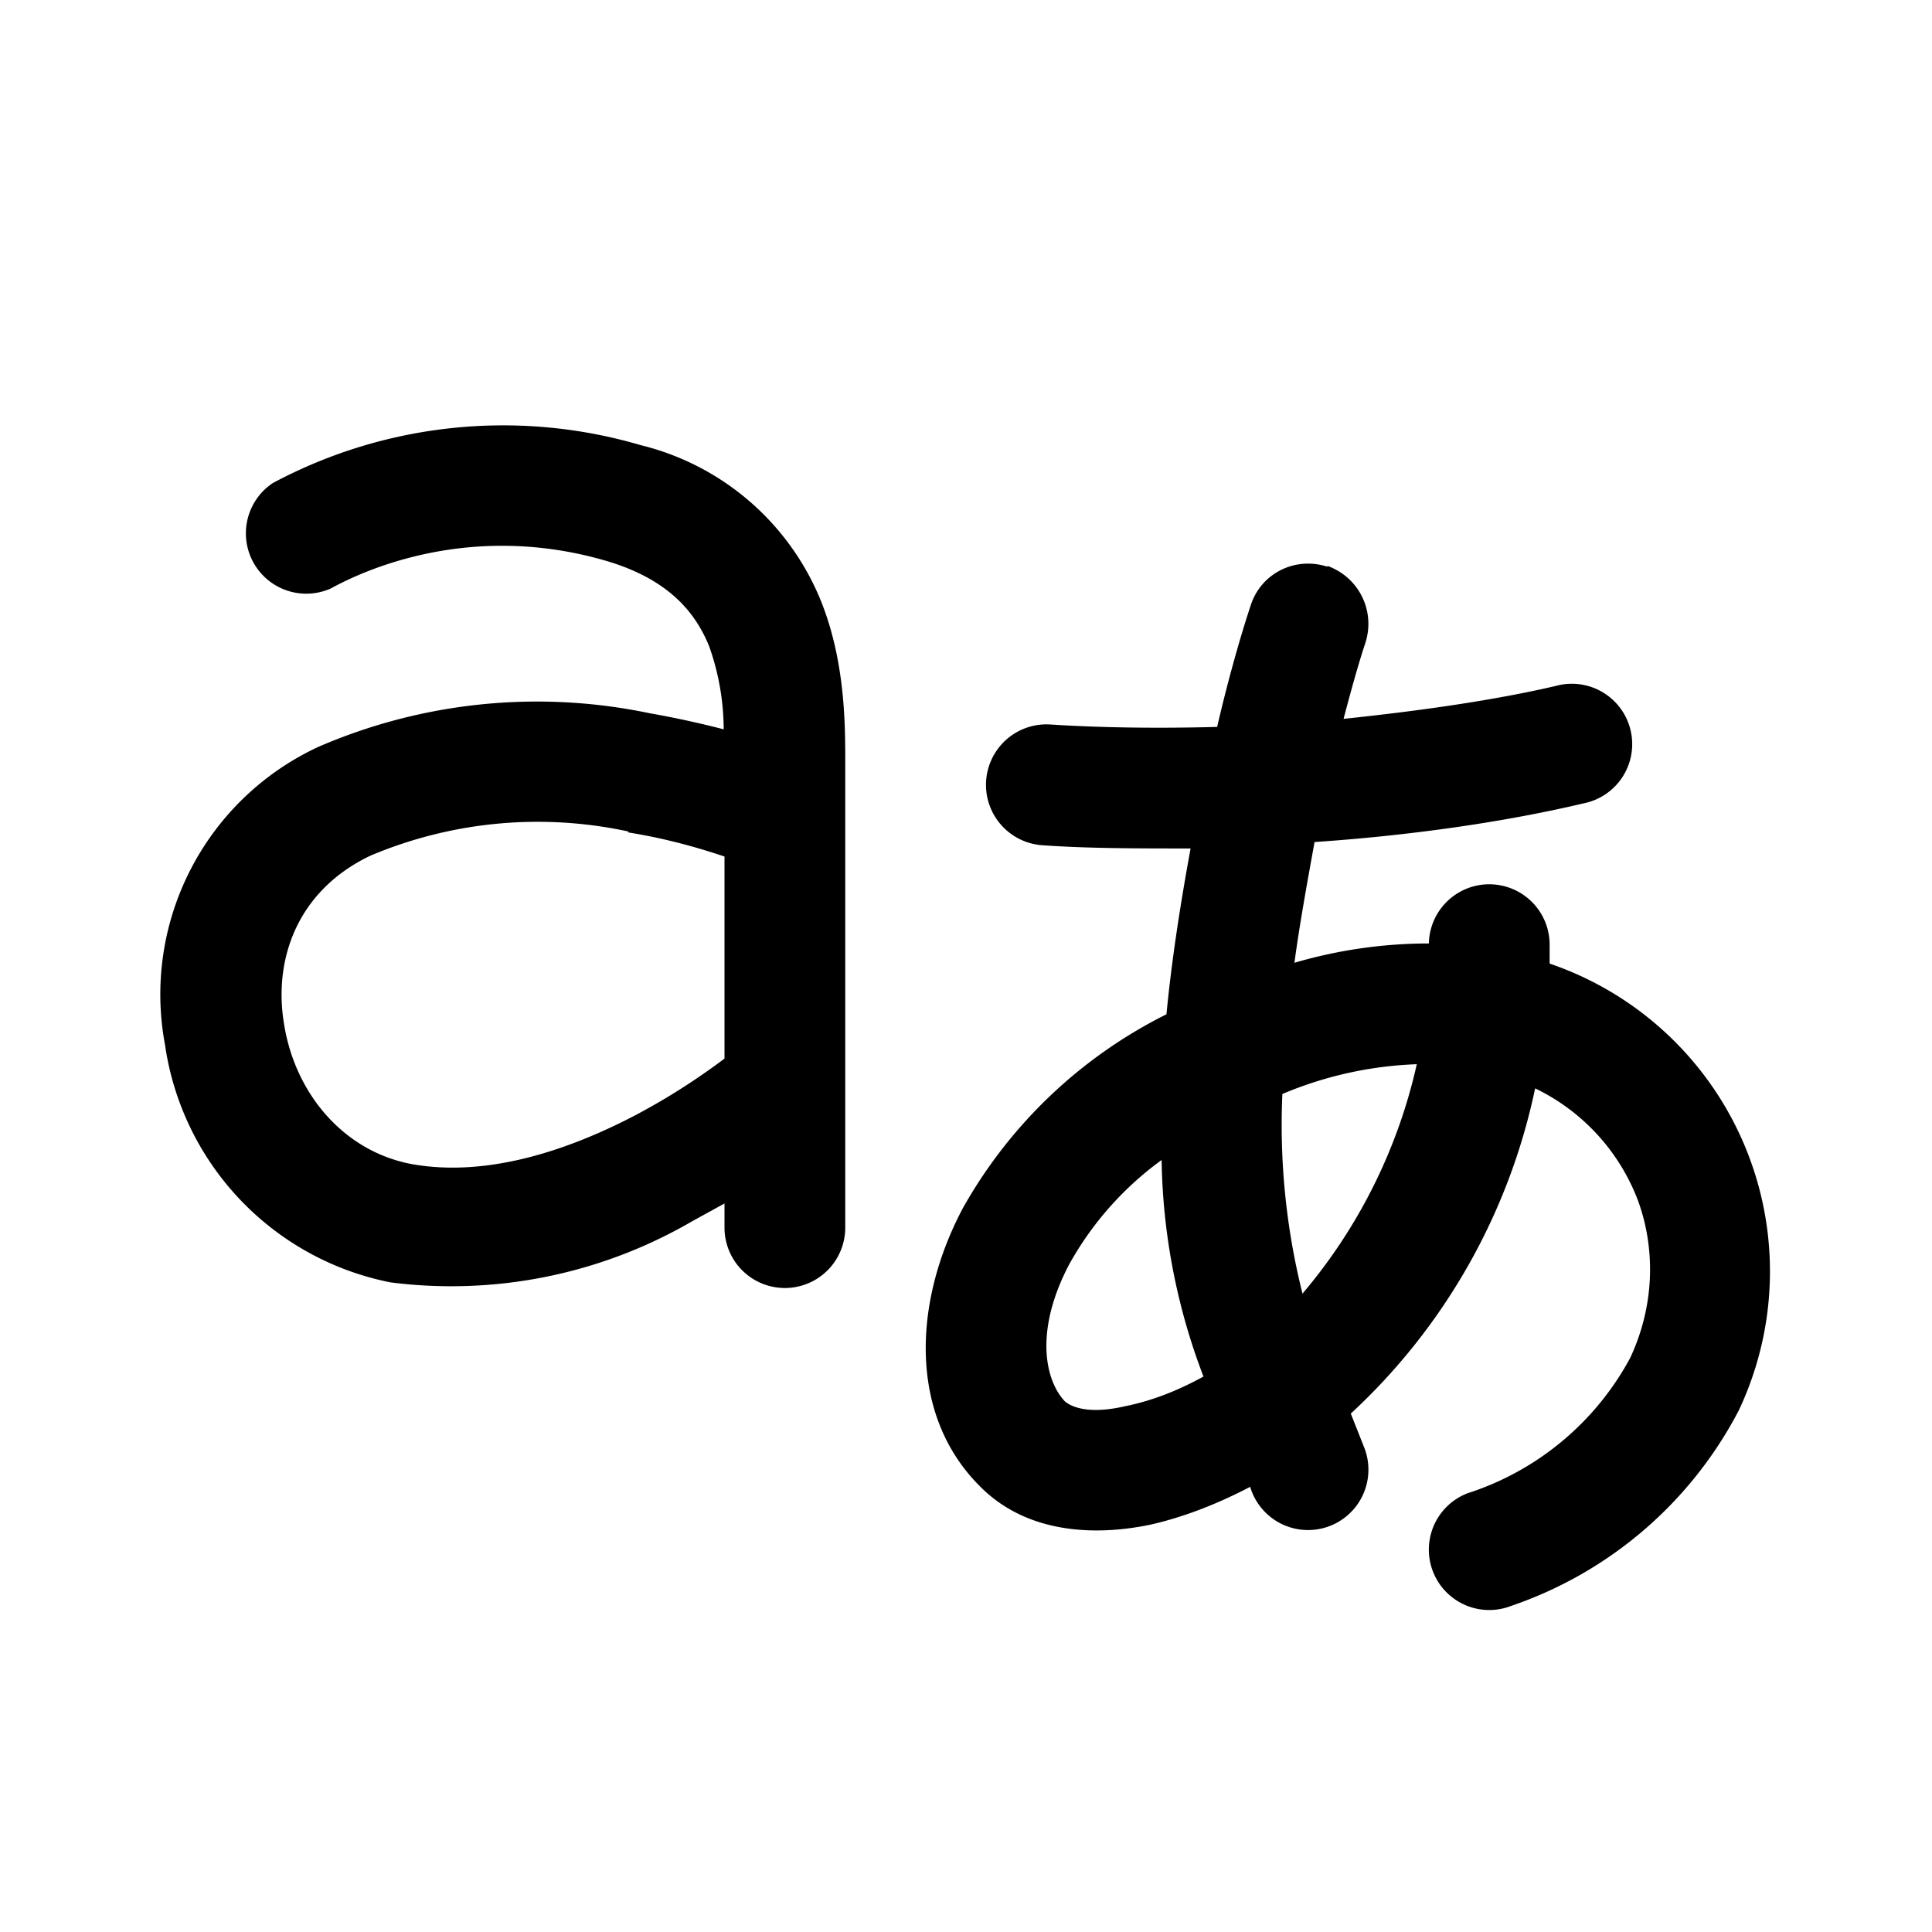<svg width="24" height="24" viewBox="0 0 24 24" xmlns="http://www.w3.org/2000/svg"><path d="M3.39 6a6.07 6.07 0 0 1 4.57-.47 3.25 3.25 0 0 1 2.24 1.94c.3.75.3 1.54.3 1.99v5.79a.75.75 0 0 1-1.5 0v-.3l-.4.22a5.95 5.95 0 0 1-3.75.76 3.52 3.52 0 0 1-2.8-2.95 3.39 3.39 0 0 1 1.9-3.7 6.83 6.83 0 0 1 4.12-.42c.34.06.65.13.92.2a3.11 3.11 0 0 0-.18-1.03c-.17-.42-.5-.83-1.27-1.06-1.7-.5-3.03.12-3.43.34A.75.75 0 0 1 3.39 6Zm4.42 4.33a5.34 5.34 0 0 0-3.21.3c-.9.43-1.21 1.28-1.07 2.1.14.86.74 1.57 1.58 1.73.94.17 1.95-.17 2.79-.61a8.3 8.3 0 0 0 1.1-.7v-2.51c-.3-.1-.7-.22-1.2-.3Zm8.68-3.3c.39.14.6.56.47.96-.09.27-.18.6-.27.94.95-.1 1.87-.23 2.64-.41a.75.75 0 1 1 .34 1.46c-.97.23-2.15.4-3.34.48-.1.55-.19 1.05-.25 1.5a5.94 5.94 0 0 1 1.67-.24.75.75 0 0 1 1.5.03v.22a4.04 4.04 0 0 1 2.35 5.55 5.01 5.01 0 0 1-2.83 2.43.75.75 0 0 1-.54-1.4 3.52 3.52 0 0 0 2.02-1.68c.3-.64.32-1.34.1-1.95a2.55 2.55 0 0 0-1.28-1.4 7.63 7.63 0 0 1-2.29 4.04l.17.43a.75.75 0 1 1-1.42.48c-.42.22-.84.38-1.24.47-.72.15-1.56.1-2.13-.49-.87-.88-.82-2.27-.2-3.44a5.94 5.94 0 0 1 2.53-2.41c.06-.62.16-1.3.3-2.06-.65 0-1.28 0-1.84-.04a.75.75 0 0 1 .1-1.5c.62.04 1.33.05 2.07.03.11-.48.27-1.07.42-1.52.13-.39.55-.6.95-.47Zm-2.06 7.38a4 4 0 0 0-1.15 1.3c-.44.84-.29 1.45-.05 1.7.06.05.26.17.74.06.35-.07.67-.2.98-.37a7.84 7.84 0 0 1-.52-2.69Zm1.75 1.66a6.65 6.65 0 0 0 1.42-2.85 4.72 4.72 0 0 0-1.67.37 8.62 8.62 0 0 0 .25 2.48Z"/></svg>